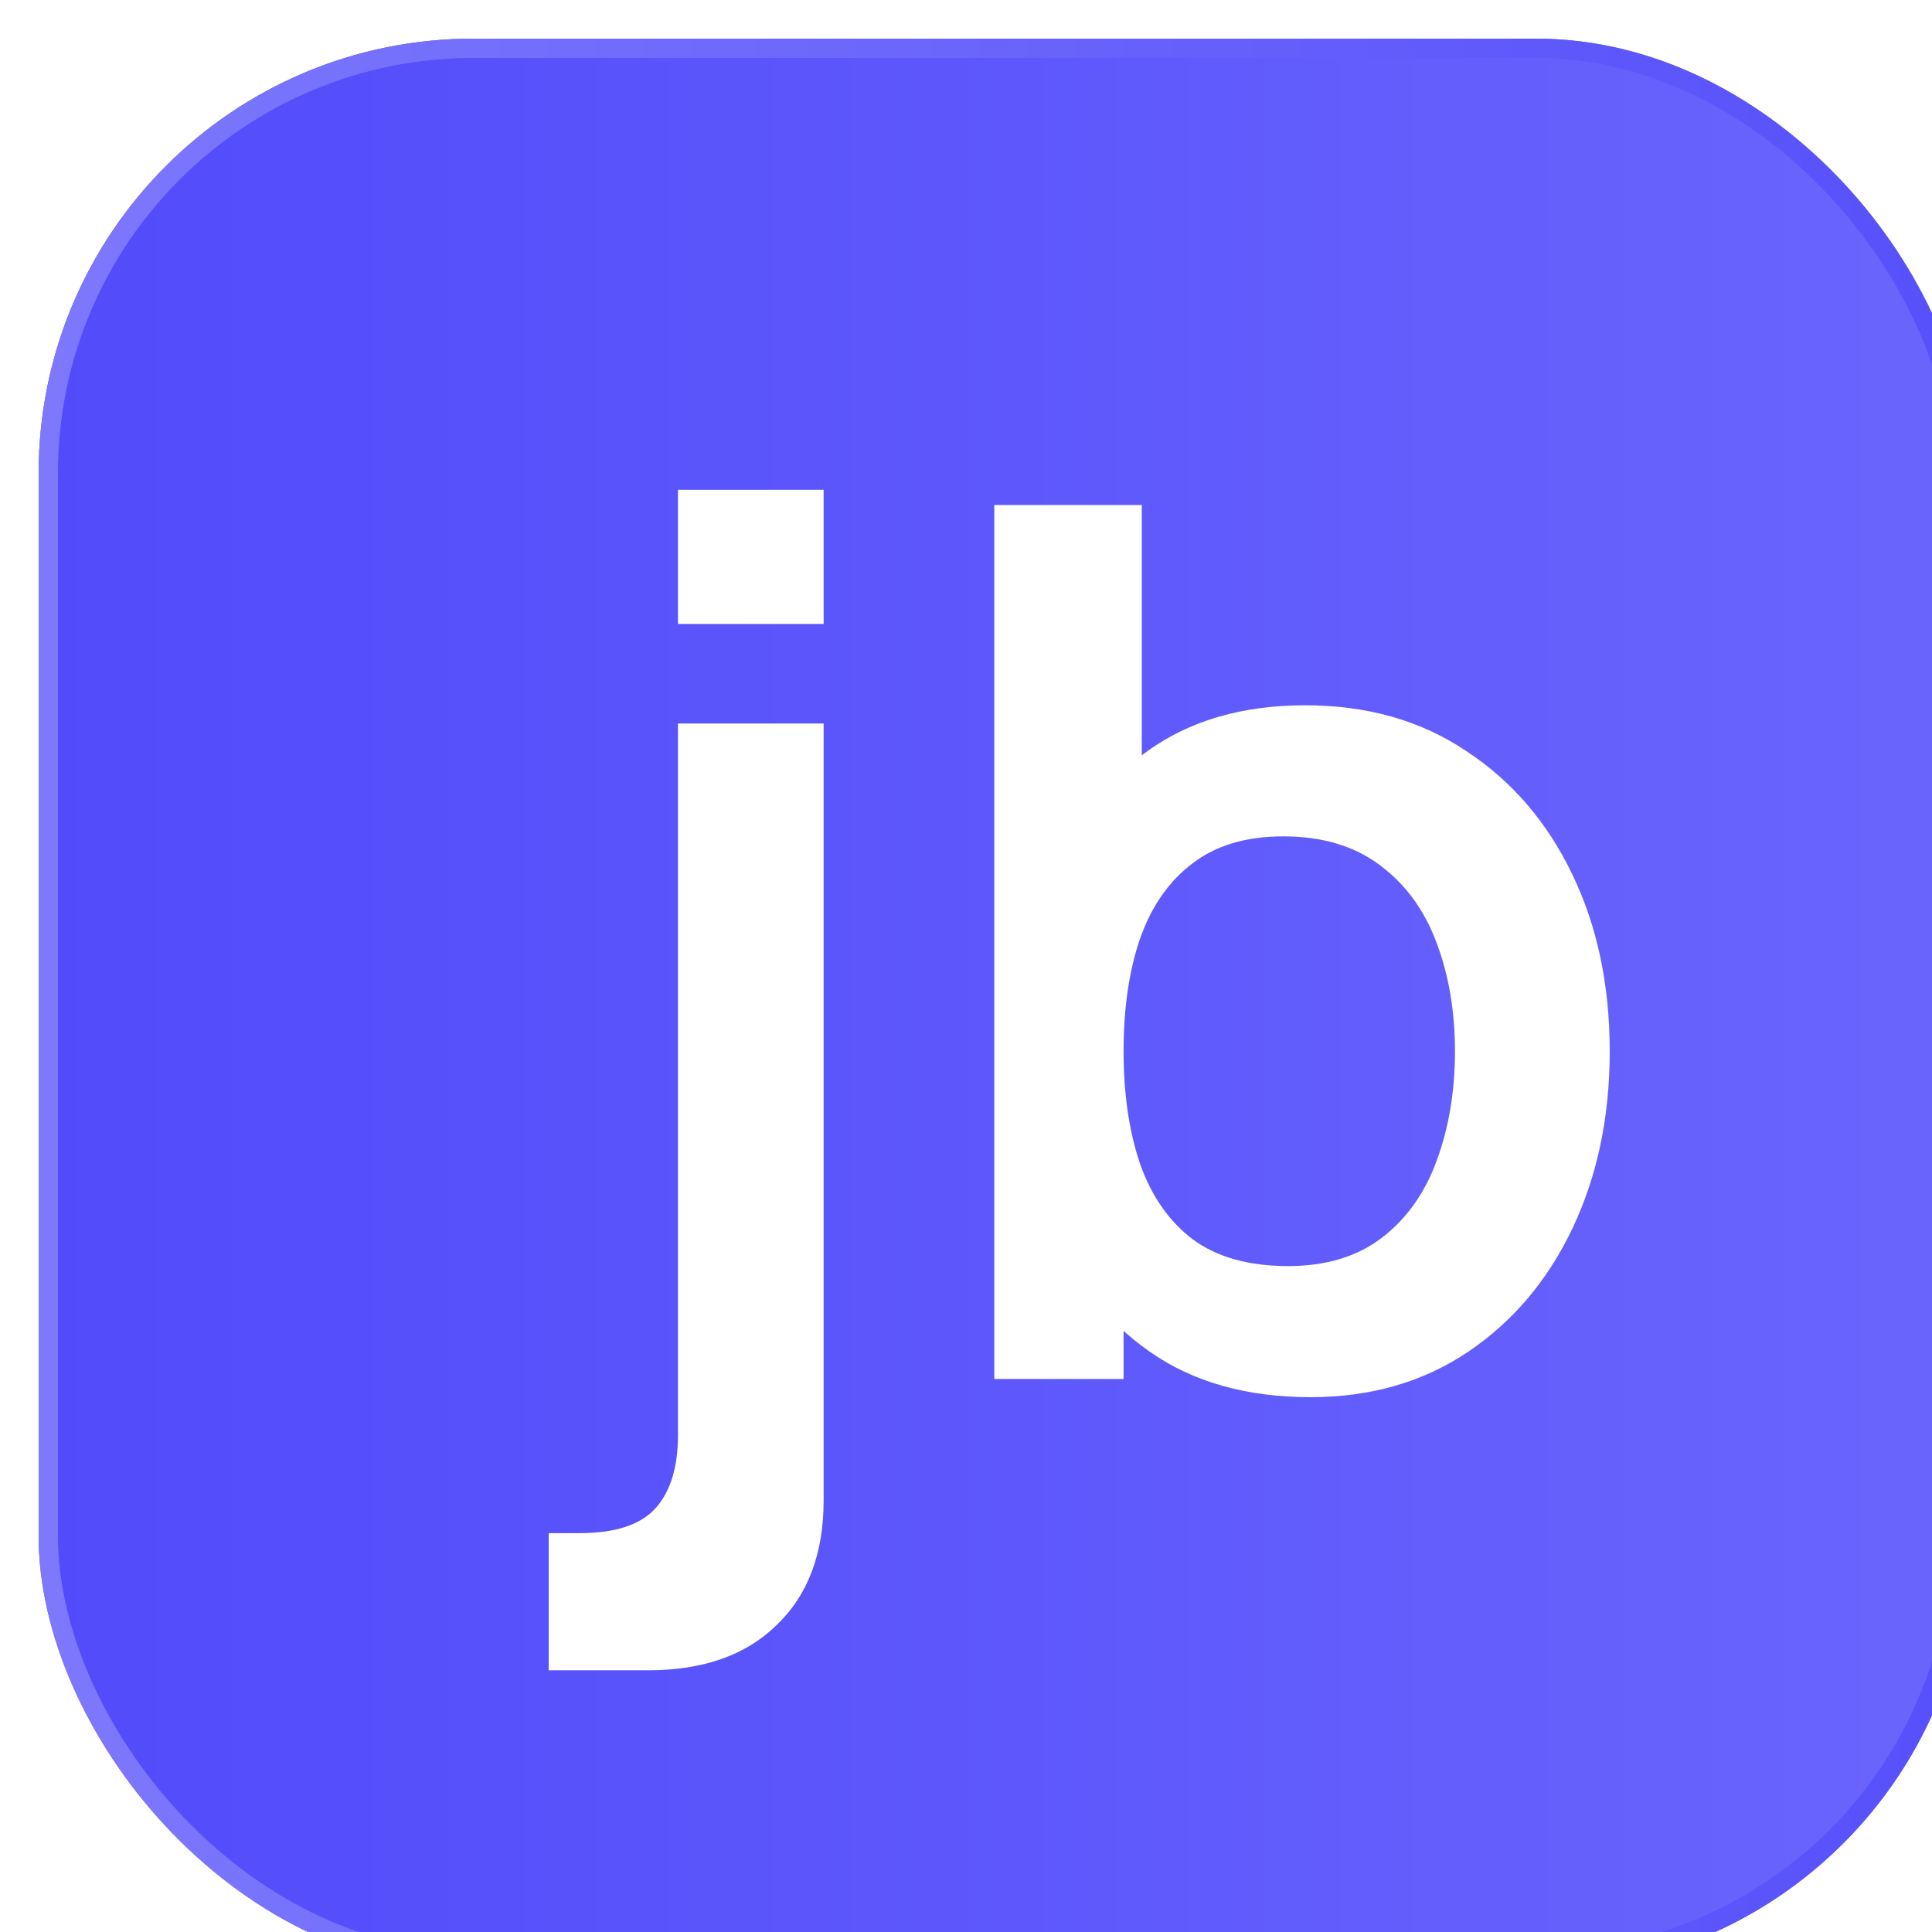 <svg width="160" height="160" viewBox="0 0 160 160" fill="none" xmlns="http://www.w3.org/2000/svg">
<g filter="url(#filter0_i_682_121)">
<rect width="160" height="160" rx="36" fill="url(#paint0_linear_682_121)"/>
<rect x="0.8" y="0.8" width="158.4" height="158.4" rx="35.2" stroke="url(#paint1_linear_682_121)" stroke-width="1.6"/>
<path d="M42.241 135.126V123.767H44.804C47.753 123.767 49.848 123.08 51.087 121.706C52.327 120.332 52.947 118.305 52.947 115.624V56.716H65.01V121.053C65.01 125.442 63.72 128.877 61.14 131.357C58.593 133.87 55.041 135.126 50.484 135.126H42.241ZM52.947 48.472V37.364H65.01V48.472H52.947ZM105.33 112.508C100.036 112.508 95.596 111.251 92.01 108.738C88.425 106.225 85.727 102.807 83.918 98.484C82.109 94.128 81.204 89.253 81.204 83.858C81.204 78.396 82.109 73.504 83.918 69.181C85.727 64.858 88.375 61.457 91.859 58.978C95.378 56.464 99.717 55.208 104.878 55.208C110.005 55.208 114.444 56.464 118.197 58.978C121.984 61.457 124.916 64.858 126.994 69.181C129.071 73.47 130.11 78.362 130.11 83.858C130.11 89.286 129.088 94.162 127.044 98.484C125 102.807 122.118 106.225 118.399 108.738C114.679 111.251 110.323 112.508 105.33 112.508ZM79.143 111V38.621H91.357V72.9H89.849V111H79.143ZM103.47 101.651C106.62 101.651 109.217 100.864 111.261 99.289C113.305 97.714 114.813 95.586 115.785 92.905C116.79 90.191 117.293 87.175 117.293 83.858C117.293 80.574 116.79 77.592 115.785 74.911C114.78 72.197 113.221 70.052 111.11 68.477C108.999 66.869 106.319 66.065 103.068 66.065C99.985 66.065 97.472 66.819 95.529 68.326C93.585 69.801 92.144 71.879 91.206 74.559C90.301 77.206 89.849 80.306 89.849 83.858C89.849 87.376 90.301 90.476 91.206 93.157C92.144 95.837 93.602 97.932 95.579 99.439C97.59 100.914 100.22 101.651 103.47 101.651Z" fill="white"/>
</g>
<defs>
<filter id="filter0_i_682_121" x="0" y="0" width="163.2" height="163.2" filterUnits="userSpaceOnUse" color-interpolation-filters="sRGB">
<feFlood flood-opacity="0" result="BackgroundImageFix"/>
<feBlend mode="normal" in="SourceGraphic" in2="BackgroundImageFix" result="shape"/>
<feColorMatrix in="SourceAlpha" type="matrix" values="0 0 0 0 0 0 0 0 0 0 0 0 0 0 0 0 0 0 127 0" result="hardAlpha"/>
<feOffset dx="3.2" dy="3.2"/>
<feGaussianBlur stdDeviation="4.8"/>
<feComposite in2="hardAlpha" operator="arithmetic" k2="-1" k3="1"/>
<feColorMatrix type="matrix" values="0 0 0 0 0 0 0 0 0 0 0 0 0 0 0 0 0 0 0.25 0"/>
<feBlend mode="normal" in2="shape" result="effect1_innerShadow_682_121"/>
</filter>
<linearGradient id="paint0_linear_682_121" x1="0" y1="80" x2="160" y2="80" gradientUnits="userSpaceOnUse">
<stop stop-color="#514BFB"/>
<stop offset="1" stop-color="#6A65FC"/>
</linearGradient>
<linearGradient id="paint1_linear_682_121" x1="160" y1="80" x2="0" y2="80" gradientUnits="userSpaceOnUse">
<stop stop-color="#5650FB"/>
<stop offset="1" stop-color="#7D78FC"/>
</linearGradient>
</defs>
</svg>
